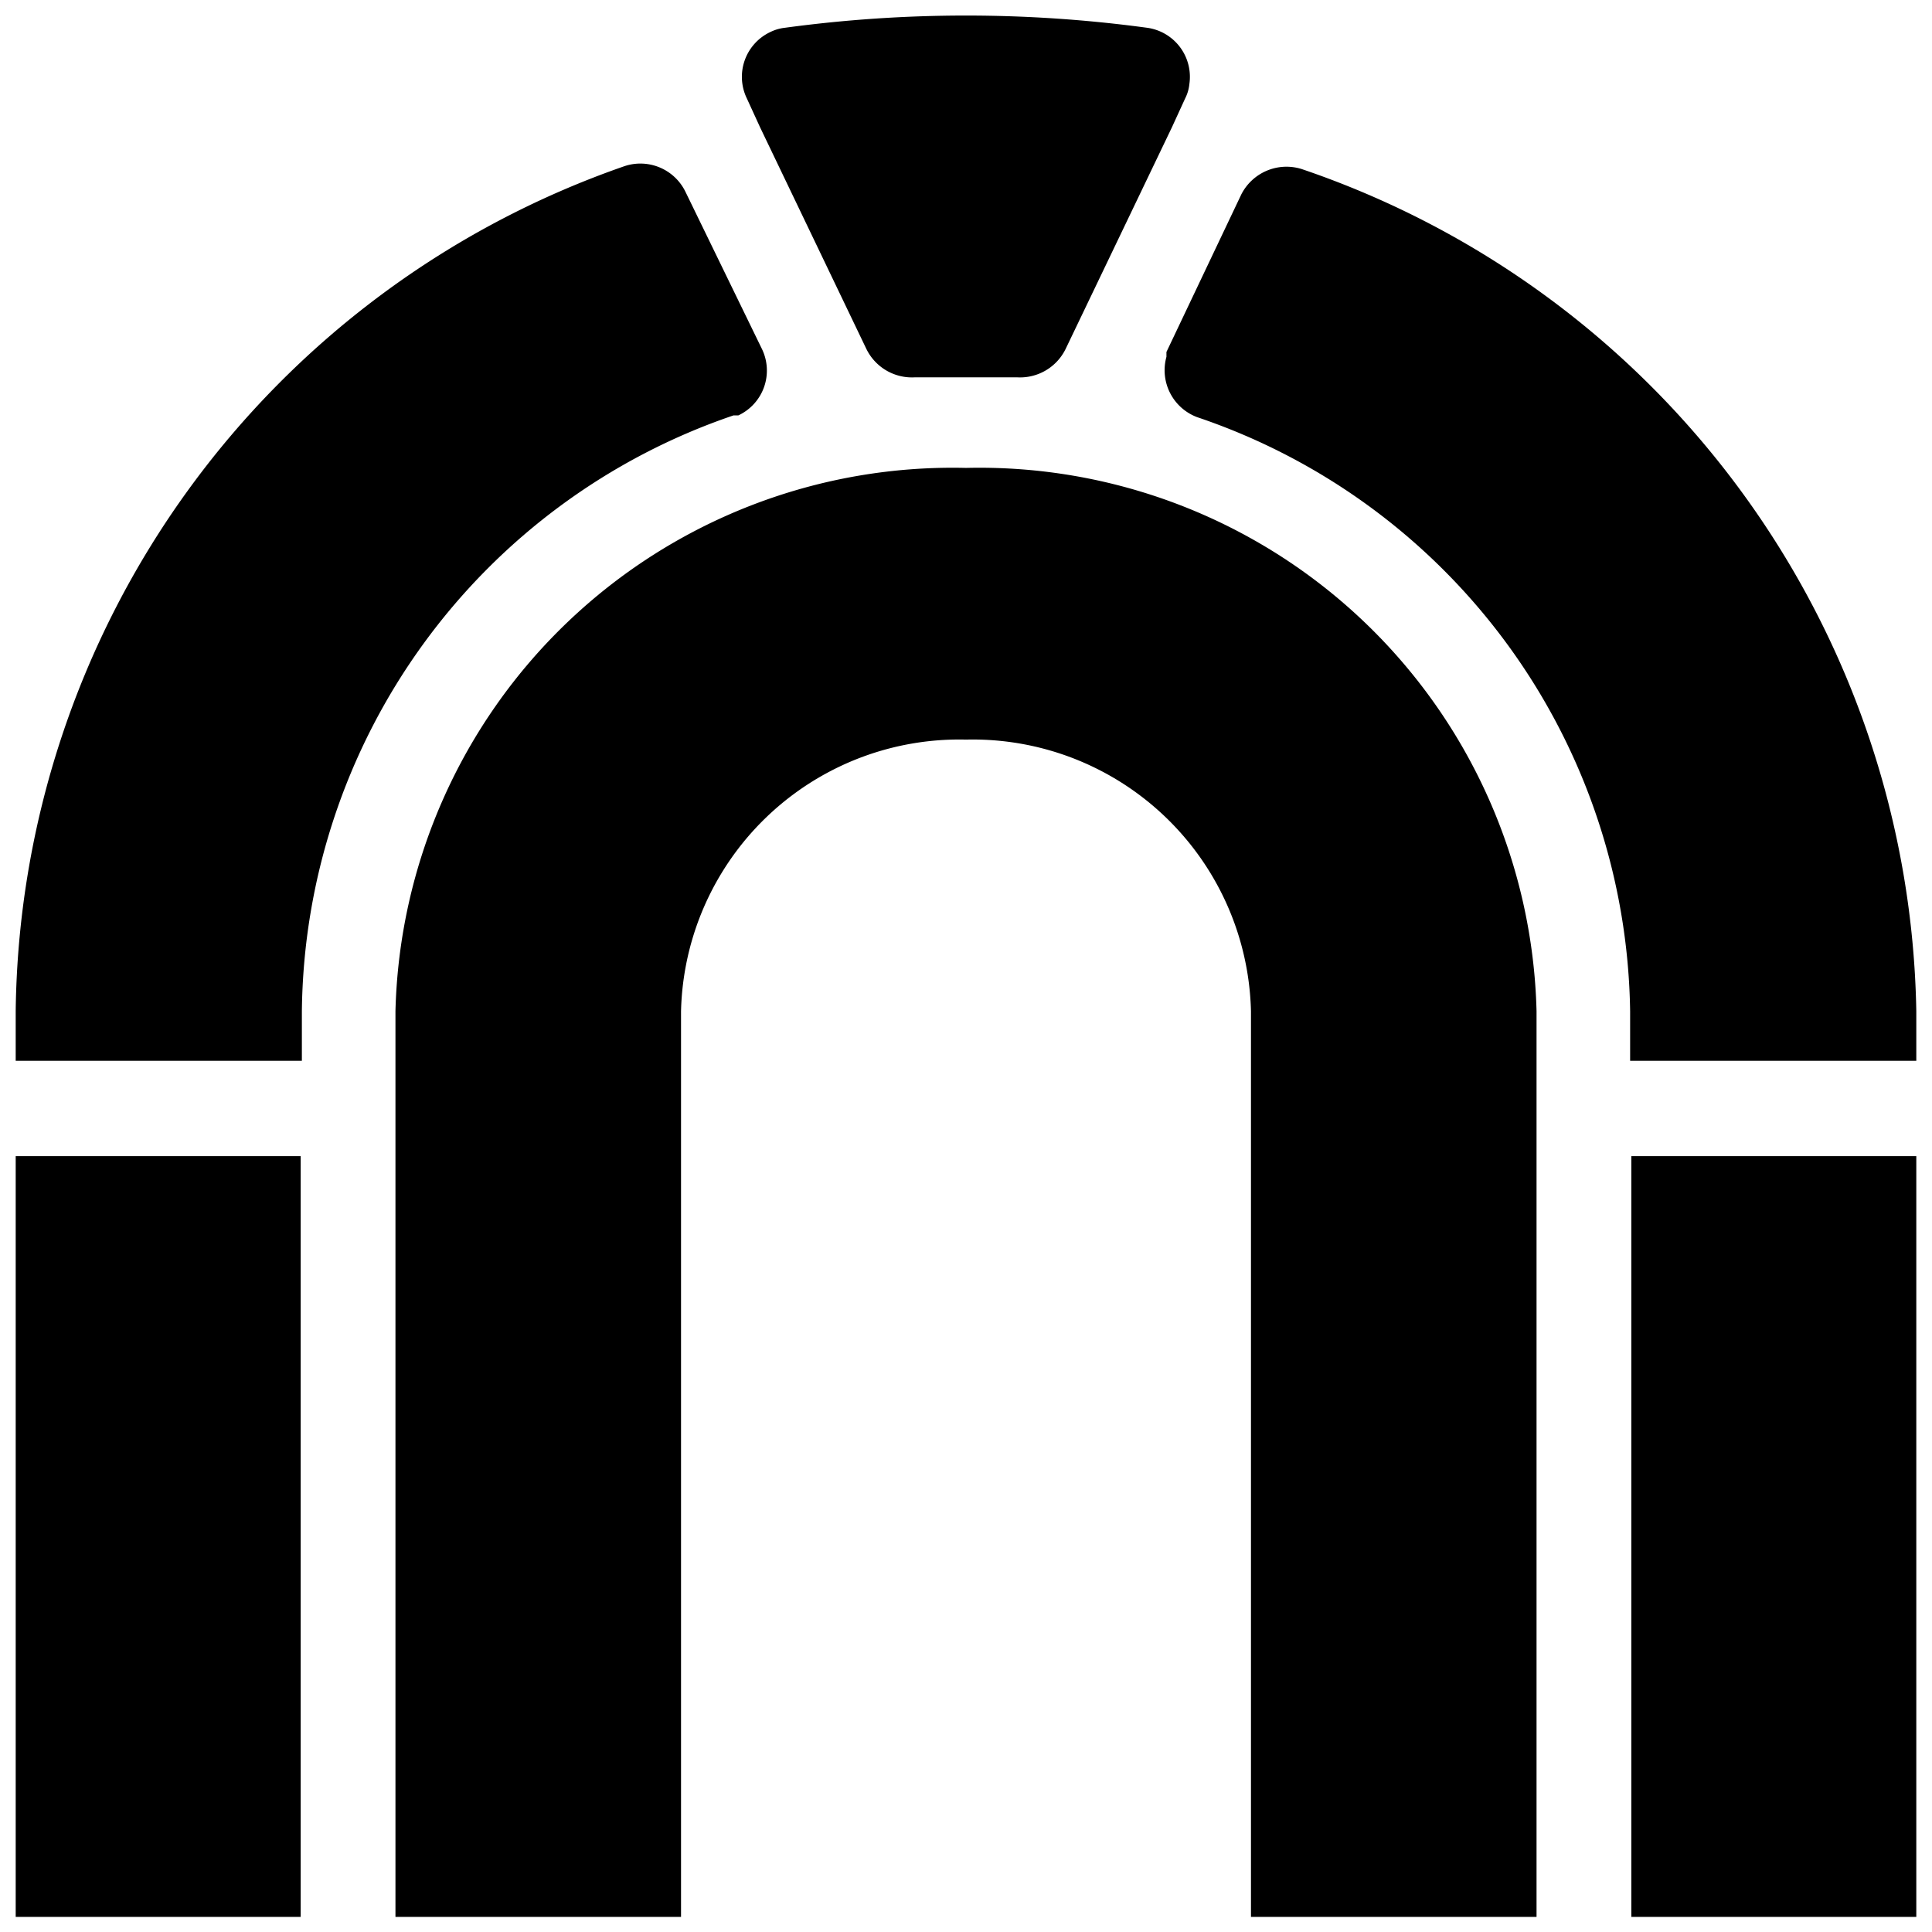 <svg xmlns="http://www.w3.org/2000/svg" viewBox="0 0 32 32"><path d="M12.62 5.78a.82.82 0 01-.39 1.1h-.08A10.54 10.54 0 005 16.75v.82H.26v-.82a15 15 0 0110.09-14 .83.83 0 011 .42zM.26 19.15h4.72v12.6H.26zM31.74 16.75v.82H27v-.82a10.54 10.54 0 00-7.17-9.84.83.83 0 01-.51-1v-.08l1.24-2.61a.84.84 0 011-.42 15 15 0 0110.18 13.95zM27.02 19.15h4.72v12.6h-4.72zM19 .46a.82.82 0 01.7.93.67.67 0 01-.07.24l-.22.48-1.76 3.67a.84.84 0 01-.8.47h-1.7a.84.84 0 01-.8-.47l-1.76-3.67-.22-.48a.82.82 0 01.39-1.1.73.73 0 01.24-.07 22.32 22.32 0 016 0z"/><path d="M25.45 16.75v15h-4.73v-15a4.61 4.61 0 00-4.72-4.5 4.61 4.61 0 00-4.72 4.5v15H6.55v-15a9.23 9.23 0 019.45-9 9.23 9.23 0 019.45 9z"/></svg>